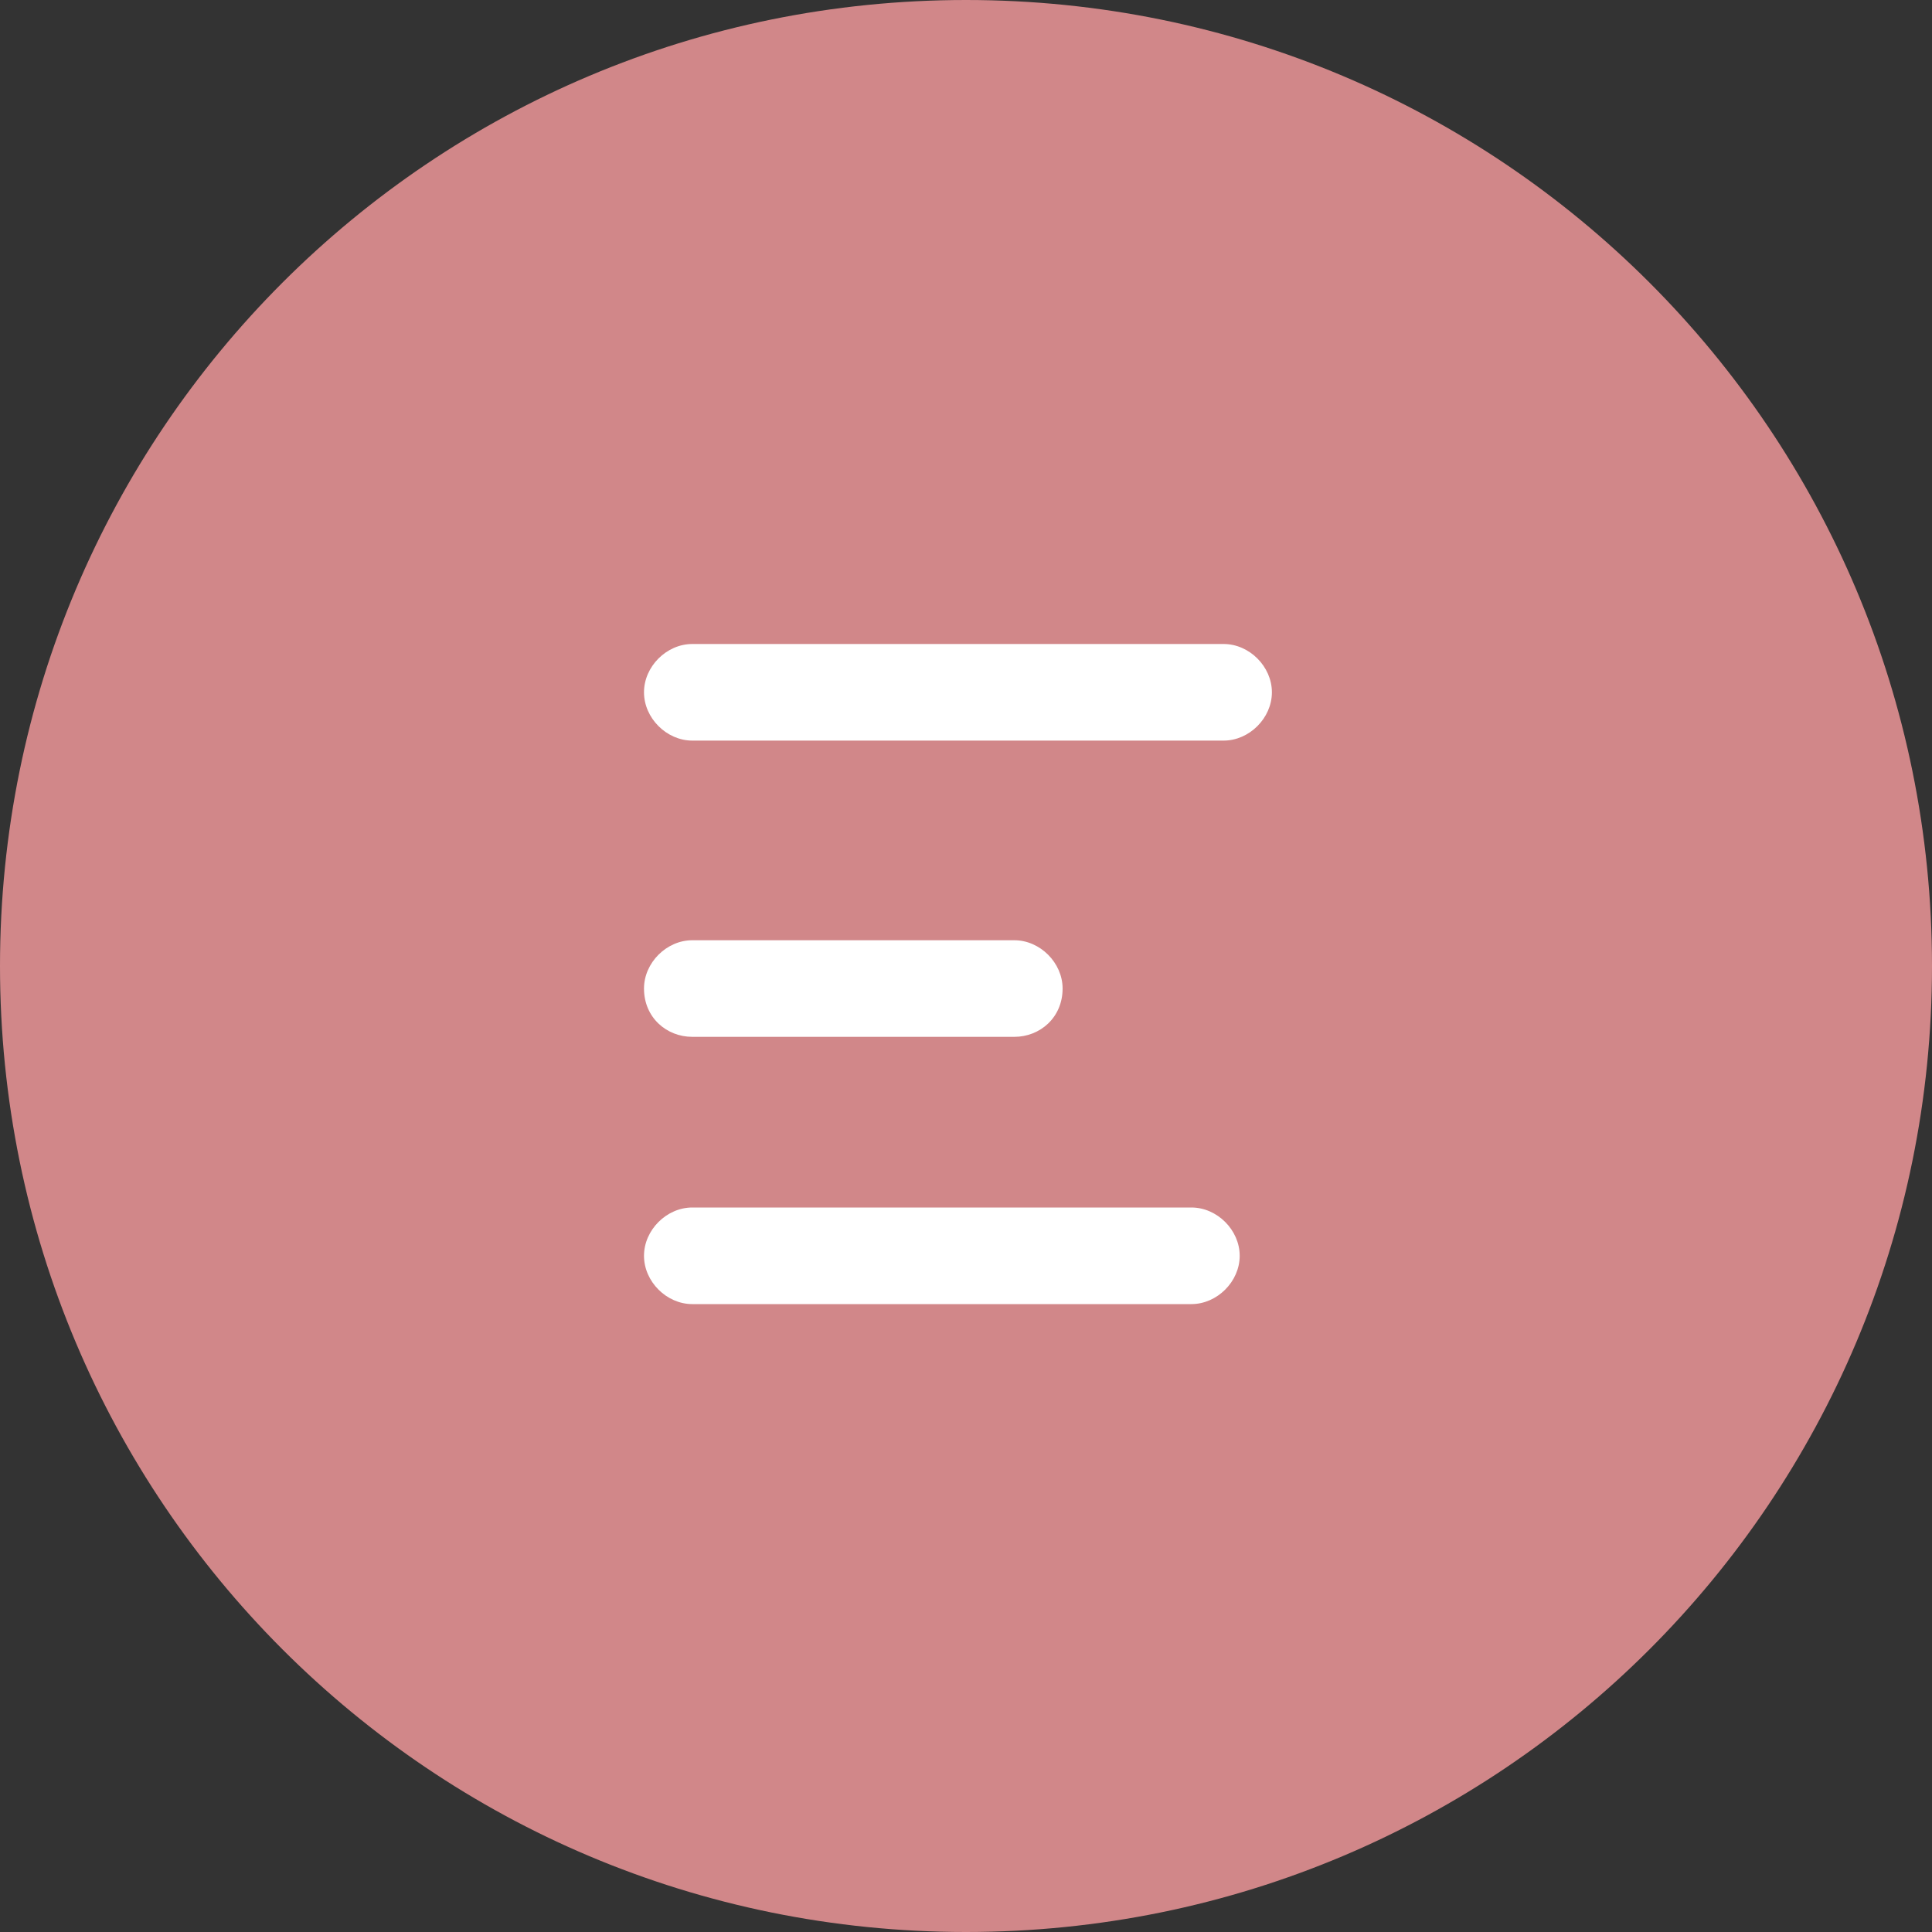 <svg version="1.2" xmlns="http://www.w3.org/2000/svg" viewBox="0 0 60 60" width="60" height="60">
	<rect x="0" y="0" width="60" height="60" fill="#333333" stroke="none"/>
	<title>New Project</title>
	<style>
		.s0 { fill: #d18789 } 
		.s1 { fill: #ffffff } 
	</style>
	<path id="Ellipse 1 copy" class="s0" d="m30 0c16.6 0 30 13.4 30 30 0 16.6-13.4 30-30 30-16.6 0-30-13.4-30-30 0-16.6 13.4-30 30-30z"/>
	<path id="Rectangle 2 copy 2" class="s1" d="m21.5 20h16.5c0.8 0 1.5 0.7 1.5 1.5 0 0.8-0.7 1.5-1.5 1.5h-16.5c-0.8 0-1.5-0.7-1.5-1.5 0-0.8 0.7-1.5 1.5-1.5zm0 17.5h15.5c0.8 0 1.5 0.7 1.5 1.5 0 0.8-0.7 1.5-1.5 1.5h-15.5c-0.8 0-1.5-0.7-1.5-1.5 0-0.8 0.7-1.5 1.5-1.5zm0-8.3h10c0.8 0 1.5 0.7 1.5 1.5 0 0.9-0.7 1.5-1.5 1.5h-10c-0.8 0-1.5-0.6-1.5-1.5 0-0.8 0.7-1.5 1.5-1.5z"/>
</svg>